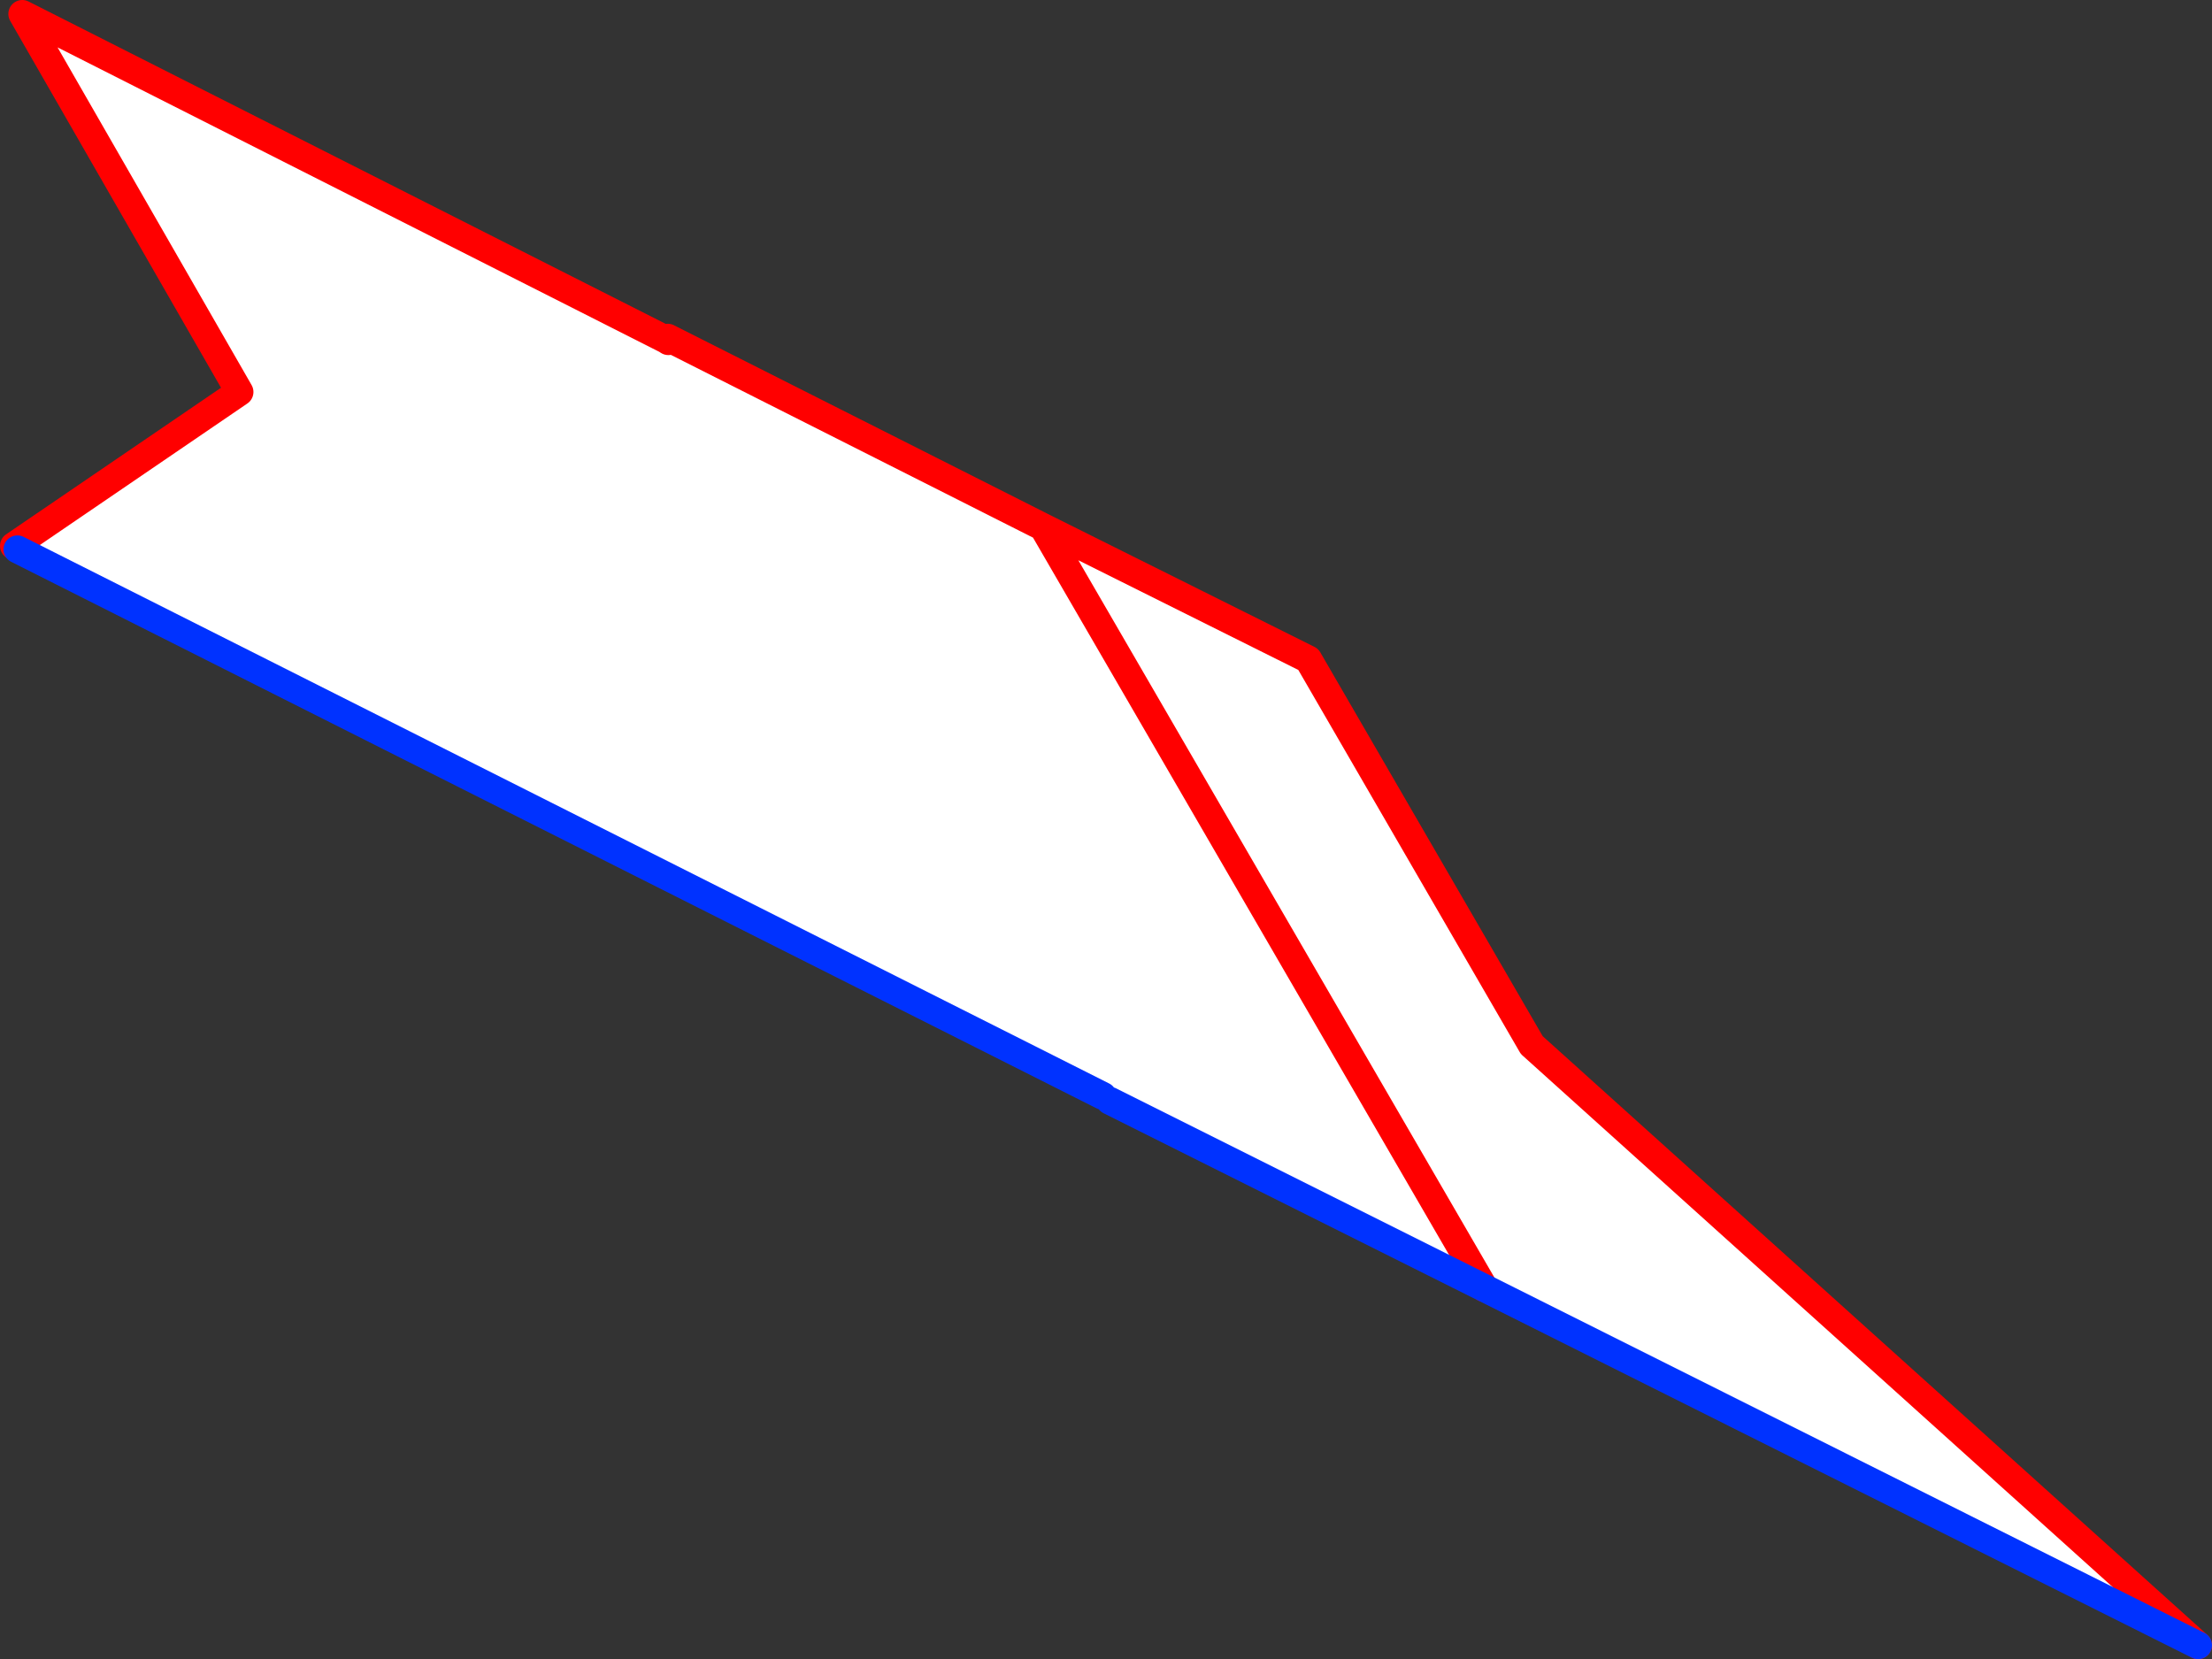 <?xml version="1.0" encoding="UTF-8" standalone="no"?>
<svg xmlns:xlink="http://www.w3.org/1999/xlink" height="119.15px" width="158.85px" xmlns="http://www.w3.org/2000/svg">
  <rect width="100%" height="100%" fill="#333333" stroke="none"/>
  <g transform="matrix(1.0, 0.0, 0.0, 1.0, -275.45, -268.05)">
    <path d="M323.4 292.3 L350.35 305.9 369.4 315.4 385.45 343.1 433.3 386.2 382.05 360.55 355.15 347.1 354.55 346.05 354.15 345.8 354.65 346.75 276.7 307.5 276.45 307.25 292.65 296.2 277.05 269.05 323.3 292.45 323.45 292.55 323.4 292.3 M350.35 305.9 L382.05 360.55 350.35 305.9" fill="#ffffff" fill-rule="evenodd" stroke="none"/>
    <path d="M323.4 292.3 L350.35 305.9 369.4 315.4 385.45 343.1 433.3 386.2 M276.45 307.25 L292.65 296.2 277.05 269.05 323.3 292.45 323.4 292.3 323.45 292.55 323.3 292.45 M382.05 360.55 L350.35 305.9" fill="none" stroke="#ff0000" stroke-linecap="round" stroke-linejoin="round" stroke-width="2.0"/>
    <path d="M433.3 386.2 L382.05 360.55 355.15 347.1 M354.65 346.75 L276.7 307.5" fill="none" stroke="#0032ff" stroke-linecap="round" stroke-linejoin="round" stroke-width="2.0"/>
  </g>
</svg>
